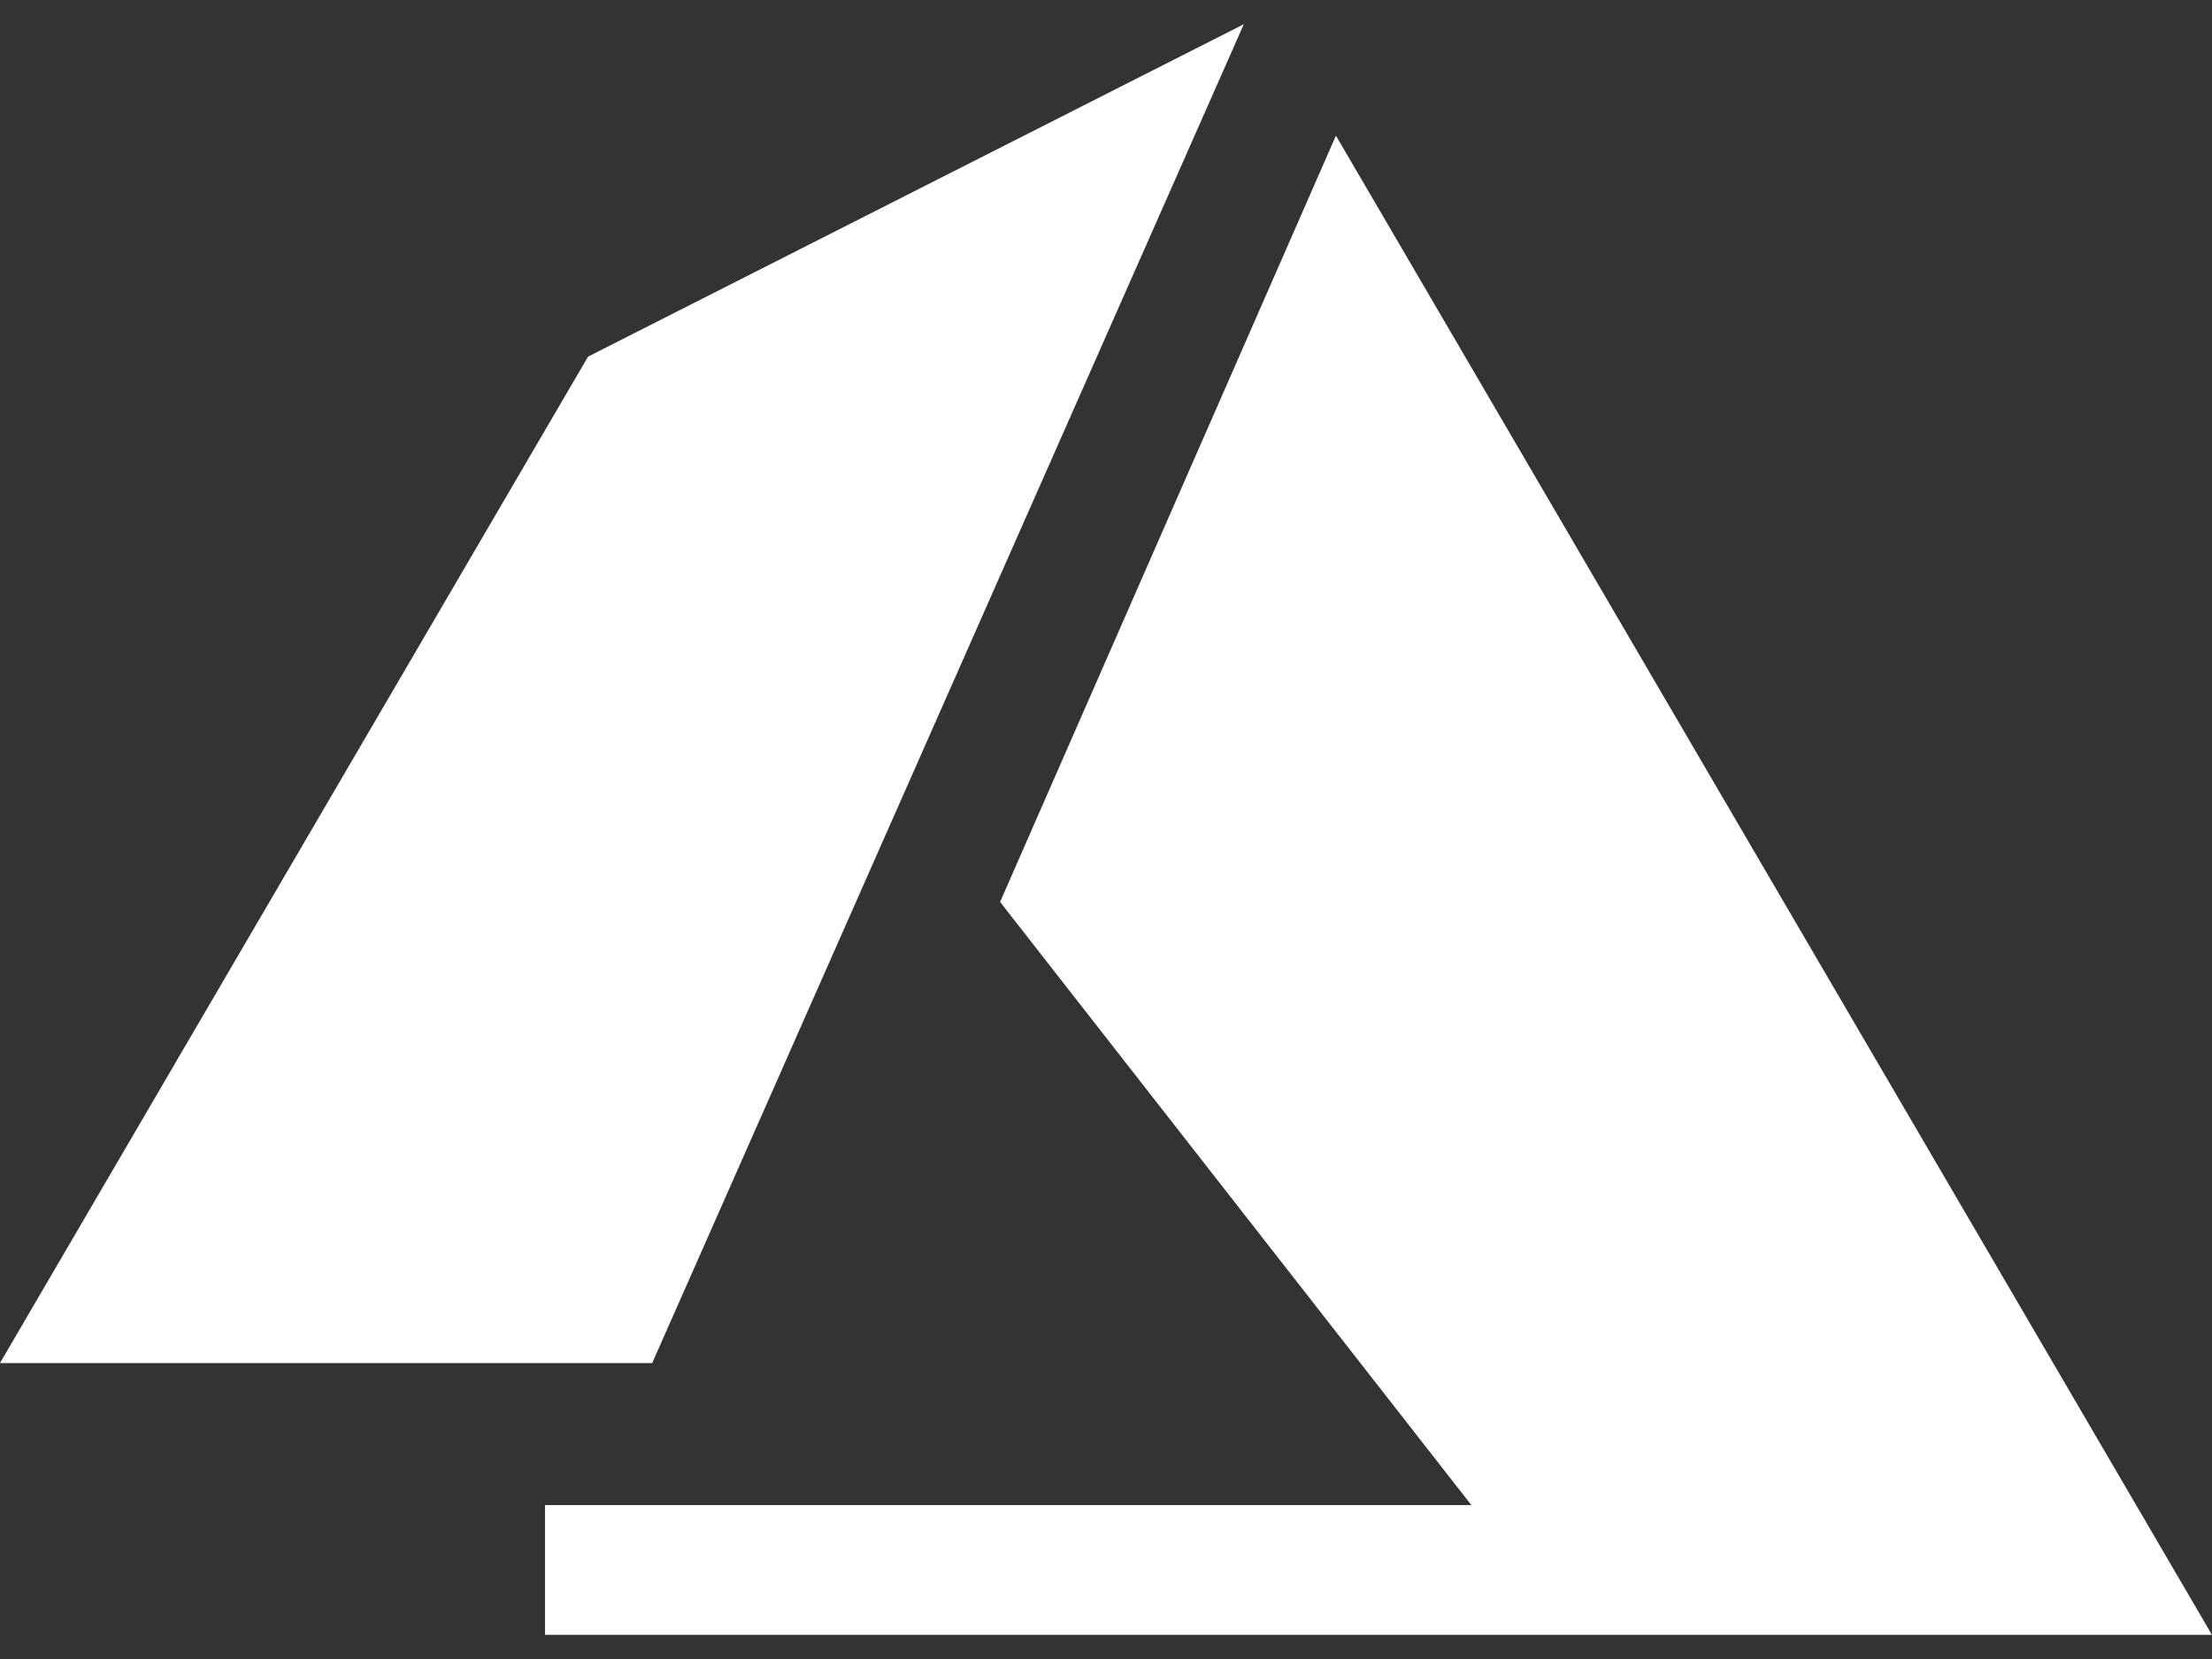 <svg width="40" height="30" viewBox="0 0 40 30" fill="none" xmlns="http://www.w3.org/2000/svg">
<rect x="0" y="0" width="40" height="30" fill="#333333" stroke="none"/>
<path d="M10.634 6.449L0 24.648H11.794L22.492 0.438L10.634 6.449Z" fill="white"/>
<path d="M24.158 2.453L18.085 16.31L26.607 27.217H9.855V29.563H39.999L24.158 2.453Z" fill="white"/>
</svg>
